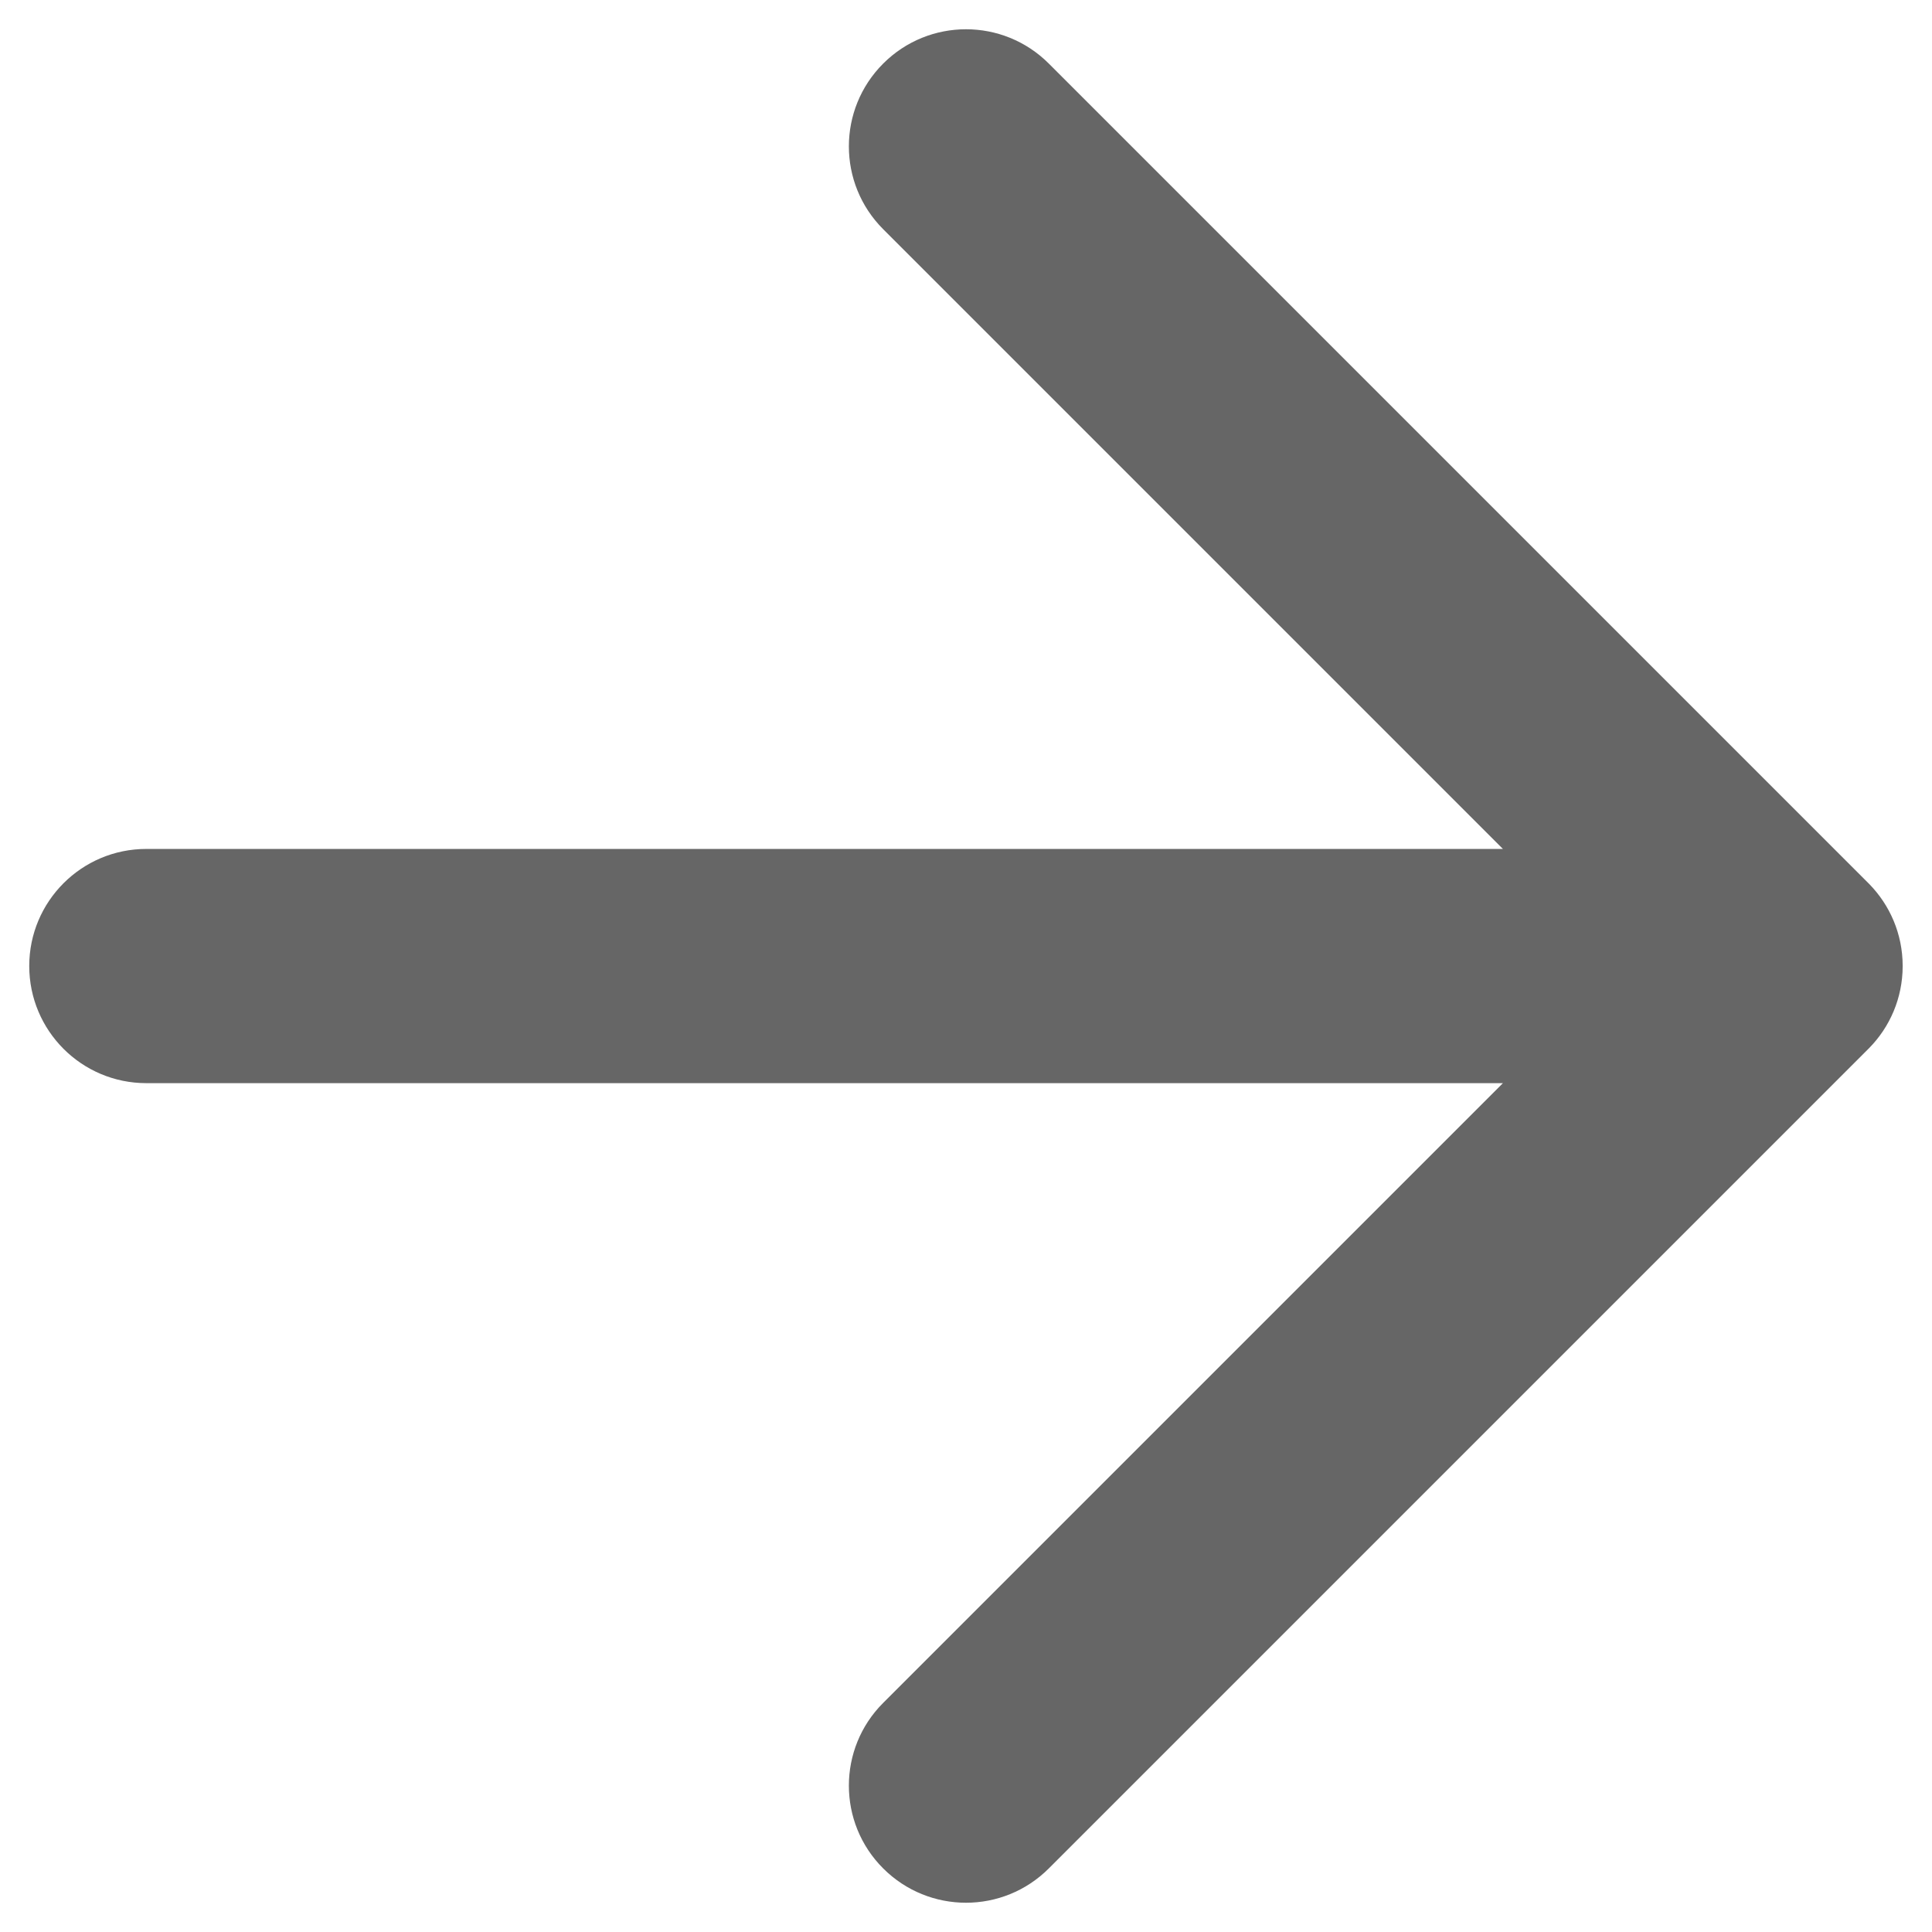 <?xml version="1.0" encoding="UTF-8"?> <svg xmlns="http://www.w3.org/2000/svg" width="22" height="22" viewBox="0 0 22 22" fill="none"> <path d="M1.666 9.667C0.93 9.667 0.333 10.264 0.333 11C0.333 11.737 0.93 12.334 1.666 12.334H17.114L10.057 19.391C9.536 19.911 9.536 20.756 10.057 21.276C10.578 21.797 11.422 21.797 11.943 21.276L21.275 11.944L21.285 11.934C21.52 11.695 21.665 11.366 21.666 11.004L21.666 11L21.666 10.996C21.665 10.634 21.52 10.306 21.285 10.066L21.275 10.056L11.943 0.724C11.422 0.203 10.578 0.203 10.057 0.724C9.536 1.245 9.536 2.089 10.057 2.61L17.114 9.667H1.666Z" fill="#666666"></path> </svg> 